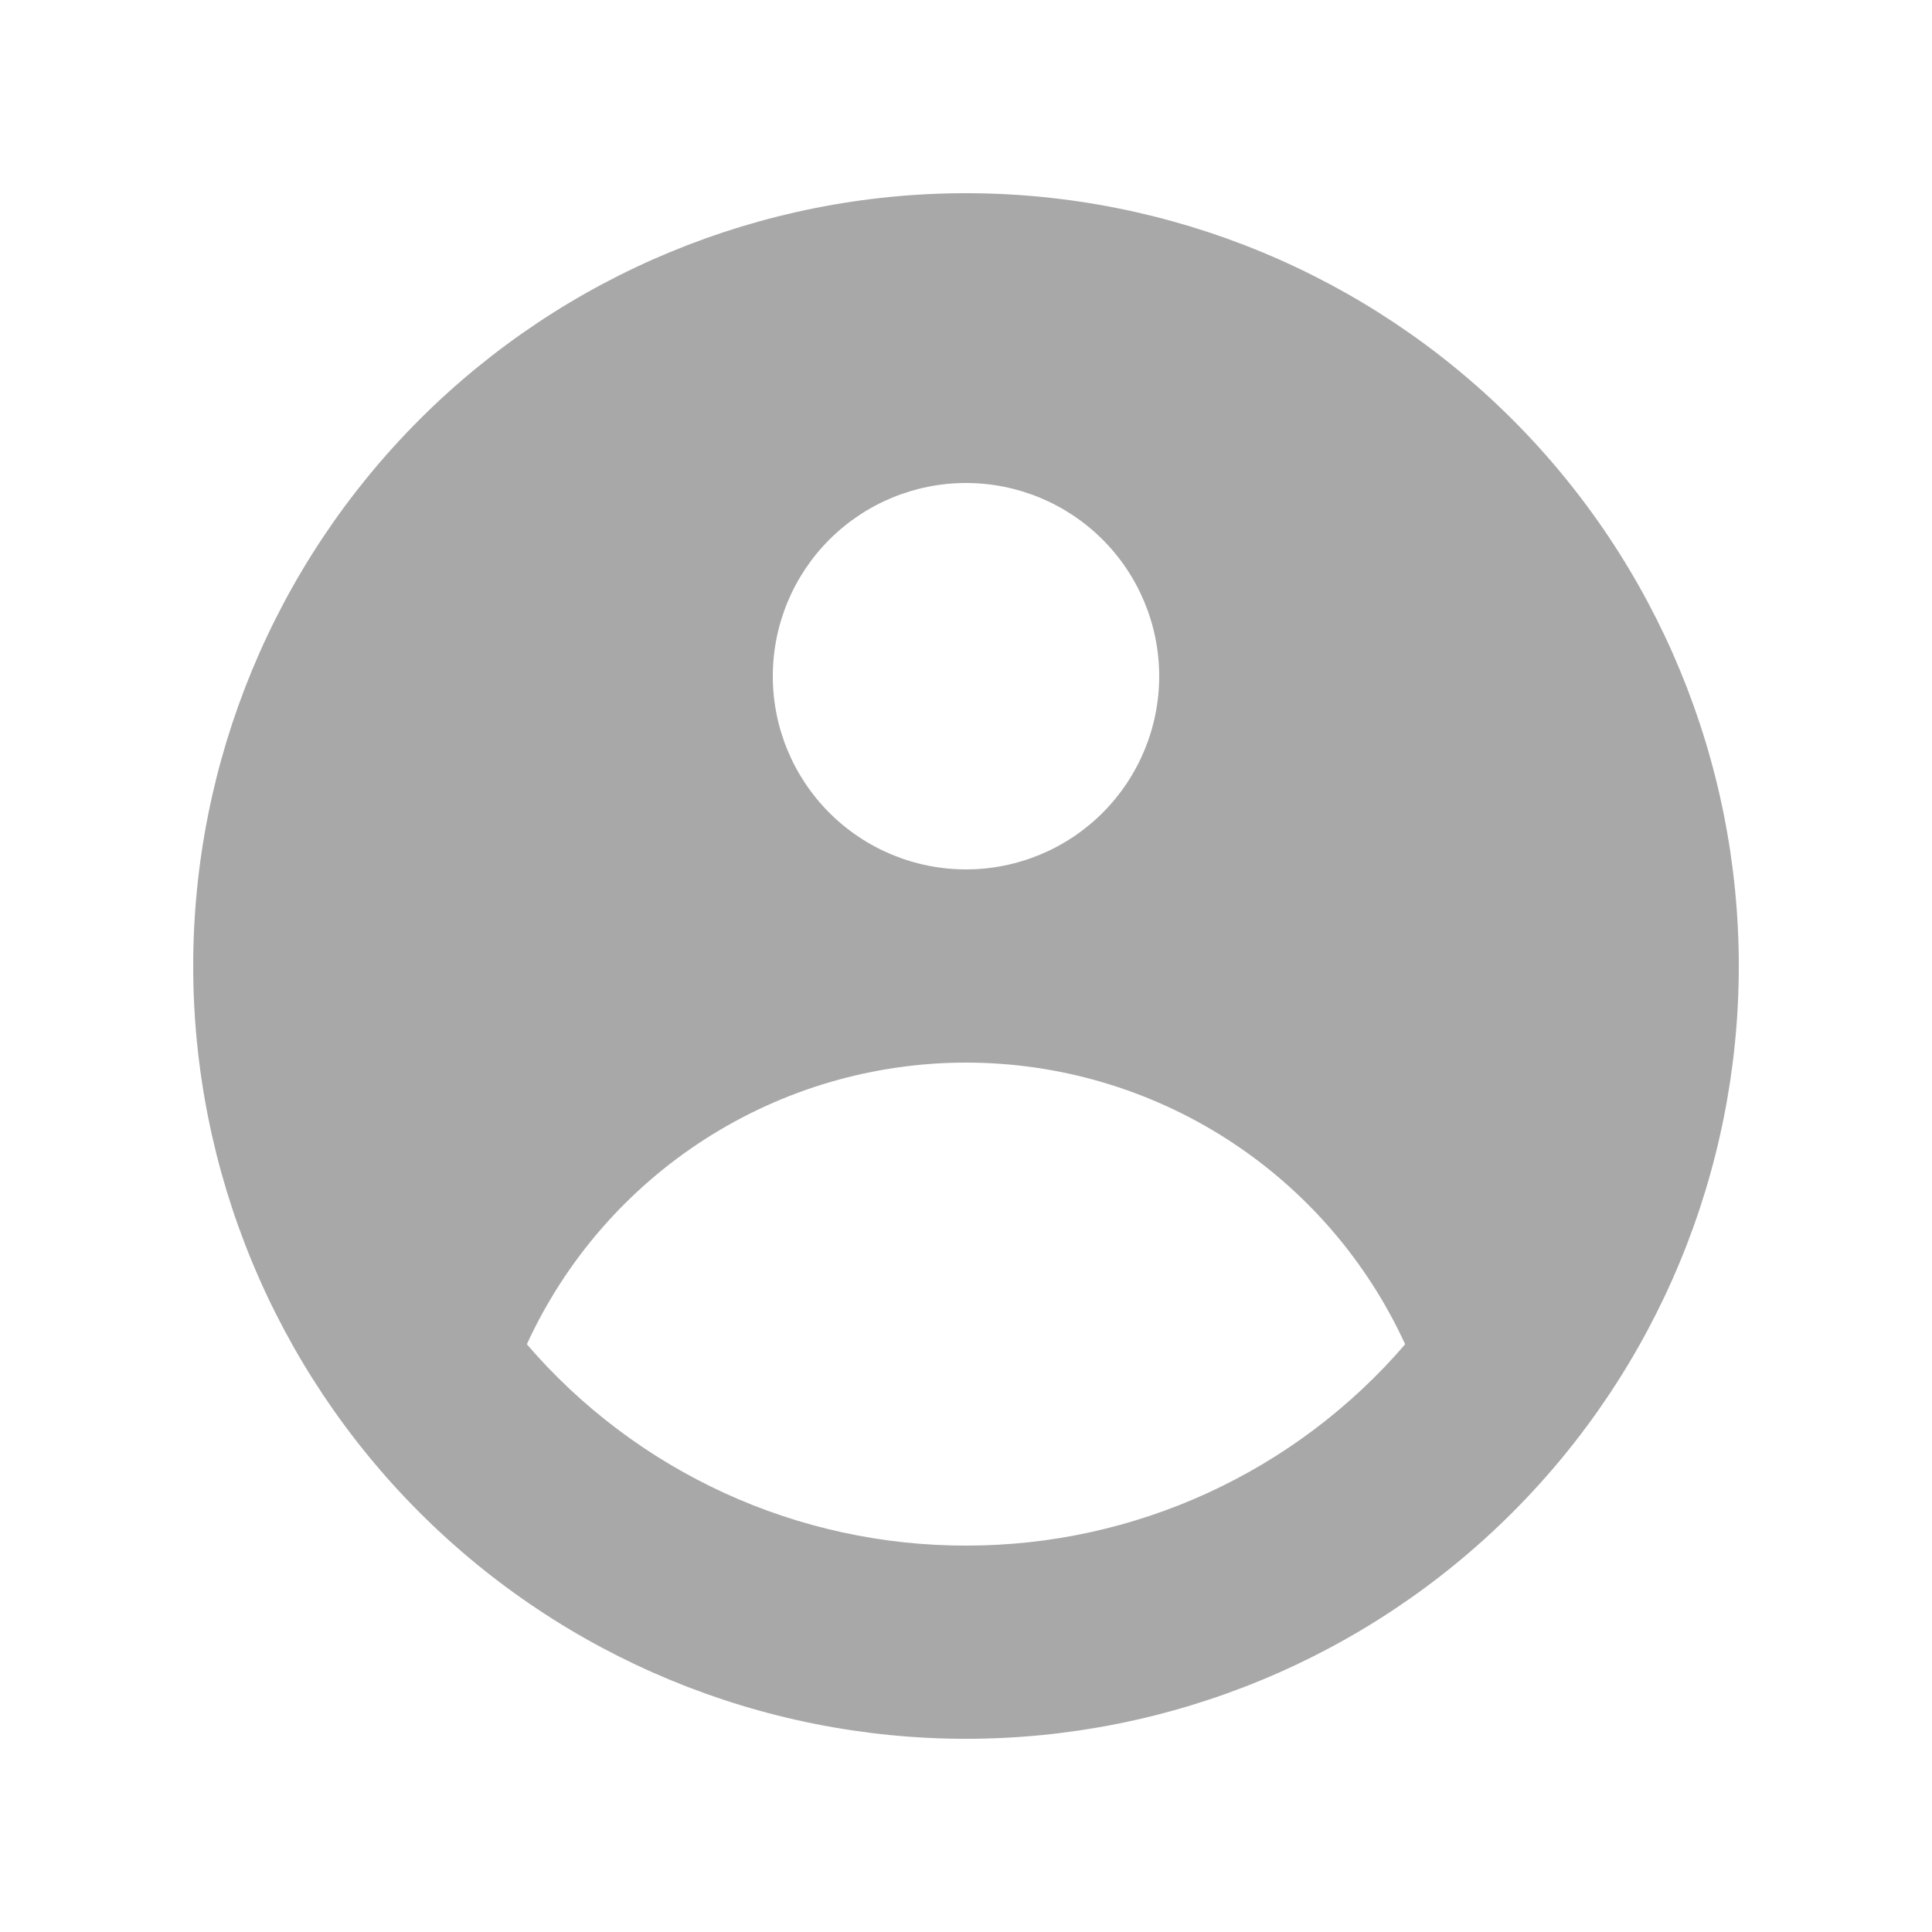 <svg width="53" height="53" viewBox="0 0 59 59" fill="none" xmlns="http://www.w3.org/2000/svg">
    <path fill-rule="evenodd" clip-rule="evenodd" d="M53.1 29.5C53.1 35.759 50.614 41.762 46.188 46.188C41.762 50.614 35.759 53.1 29.5 53.1C23.241 53.1 17.238 50.614 12.812 46.188C8.386 41.762 5.9 35.759 5.9 29.5C5.9 23.241 8.386 17.238 12.812 12.812C17.238 8.386 23.241 5.9 29.5 5.9C35.759 5.9 41.762 8.386 46.188 12.812C50.614 17.238 53.1 23.241 53.1 29.5V29.5ZM35.4 20.65C35.4 22.215 34.778 23.715 33.672 24.822C32.565 25.928 31.065 26.55 29.5 26.55C27.935 26.55 26.434 25.928 25.328 24.822C24.221 23.715 23.6 22.215 23.6 20.65C23.6 19.085 24.221 17.585 25.328 16.478C26.434 15.372 27.935 14.75 29.5 14.75C31.065 14.75 32.565 15.372 33.672 16.478C34.778 17.585 35.4 19.085 35.4 20.65V20.65ZM29.5 32.45C26.676 32.45 23.91 33.26 21.533 34.785C19.156 36.31 17.266 38.485 16.089 41.052C17.749 42.983 19.807 44.532 22.122 45.594C24.437 46.655 26.953 47.203 29.5 47.2C32.046 47.203 34.563 46.655 36.878 45.594C39.193 44.532 41.251 42.983 42.911 41.052C41.733 38.485 39.844 36.31 37.467 34.785C35.089 33.26 32.324 32.45 29.5 32.45V32.45Z" fill="#A8A8A8"/>
</svg>
